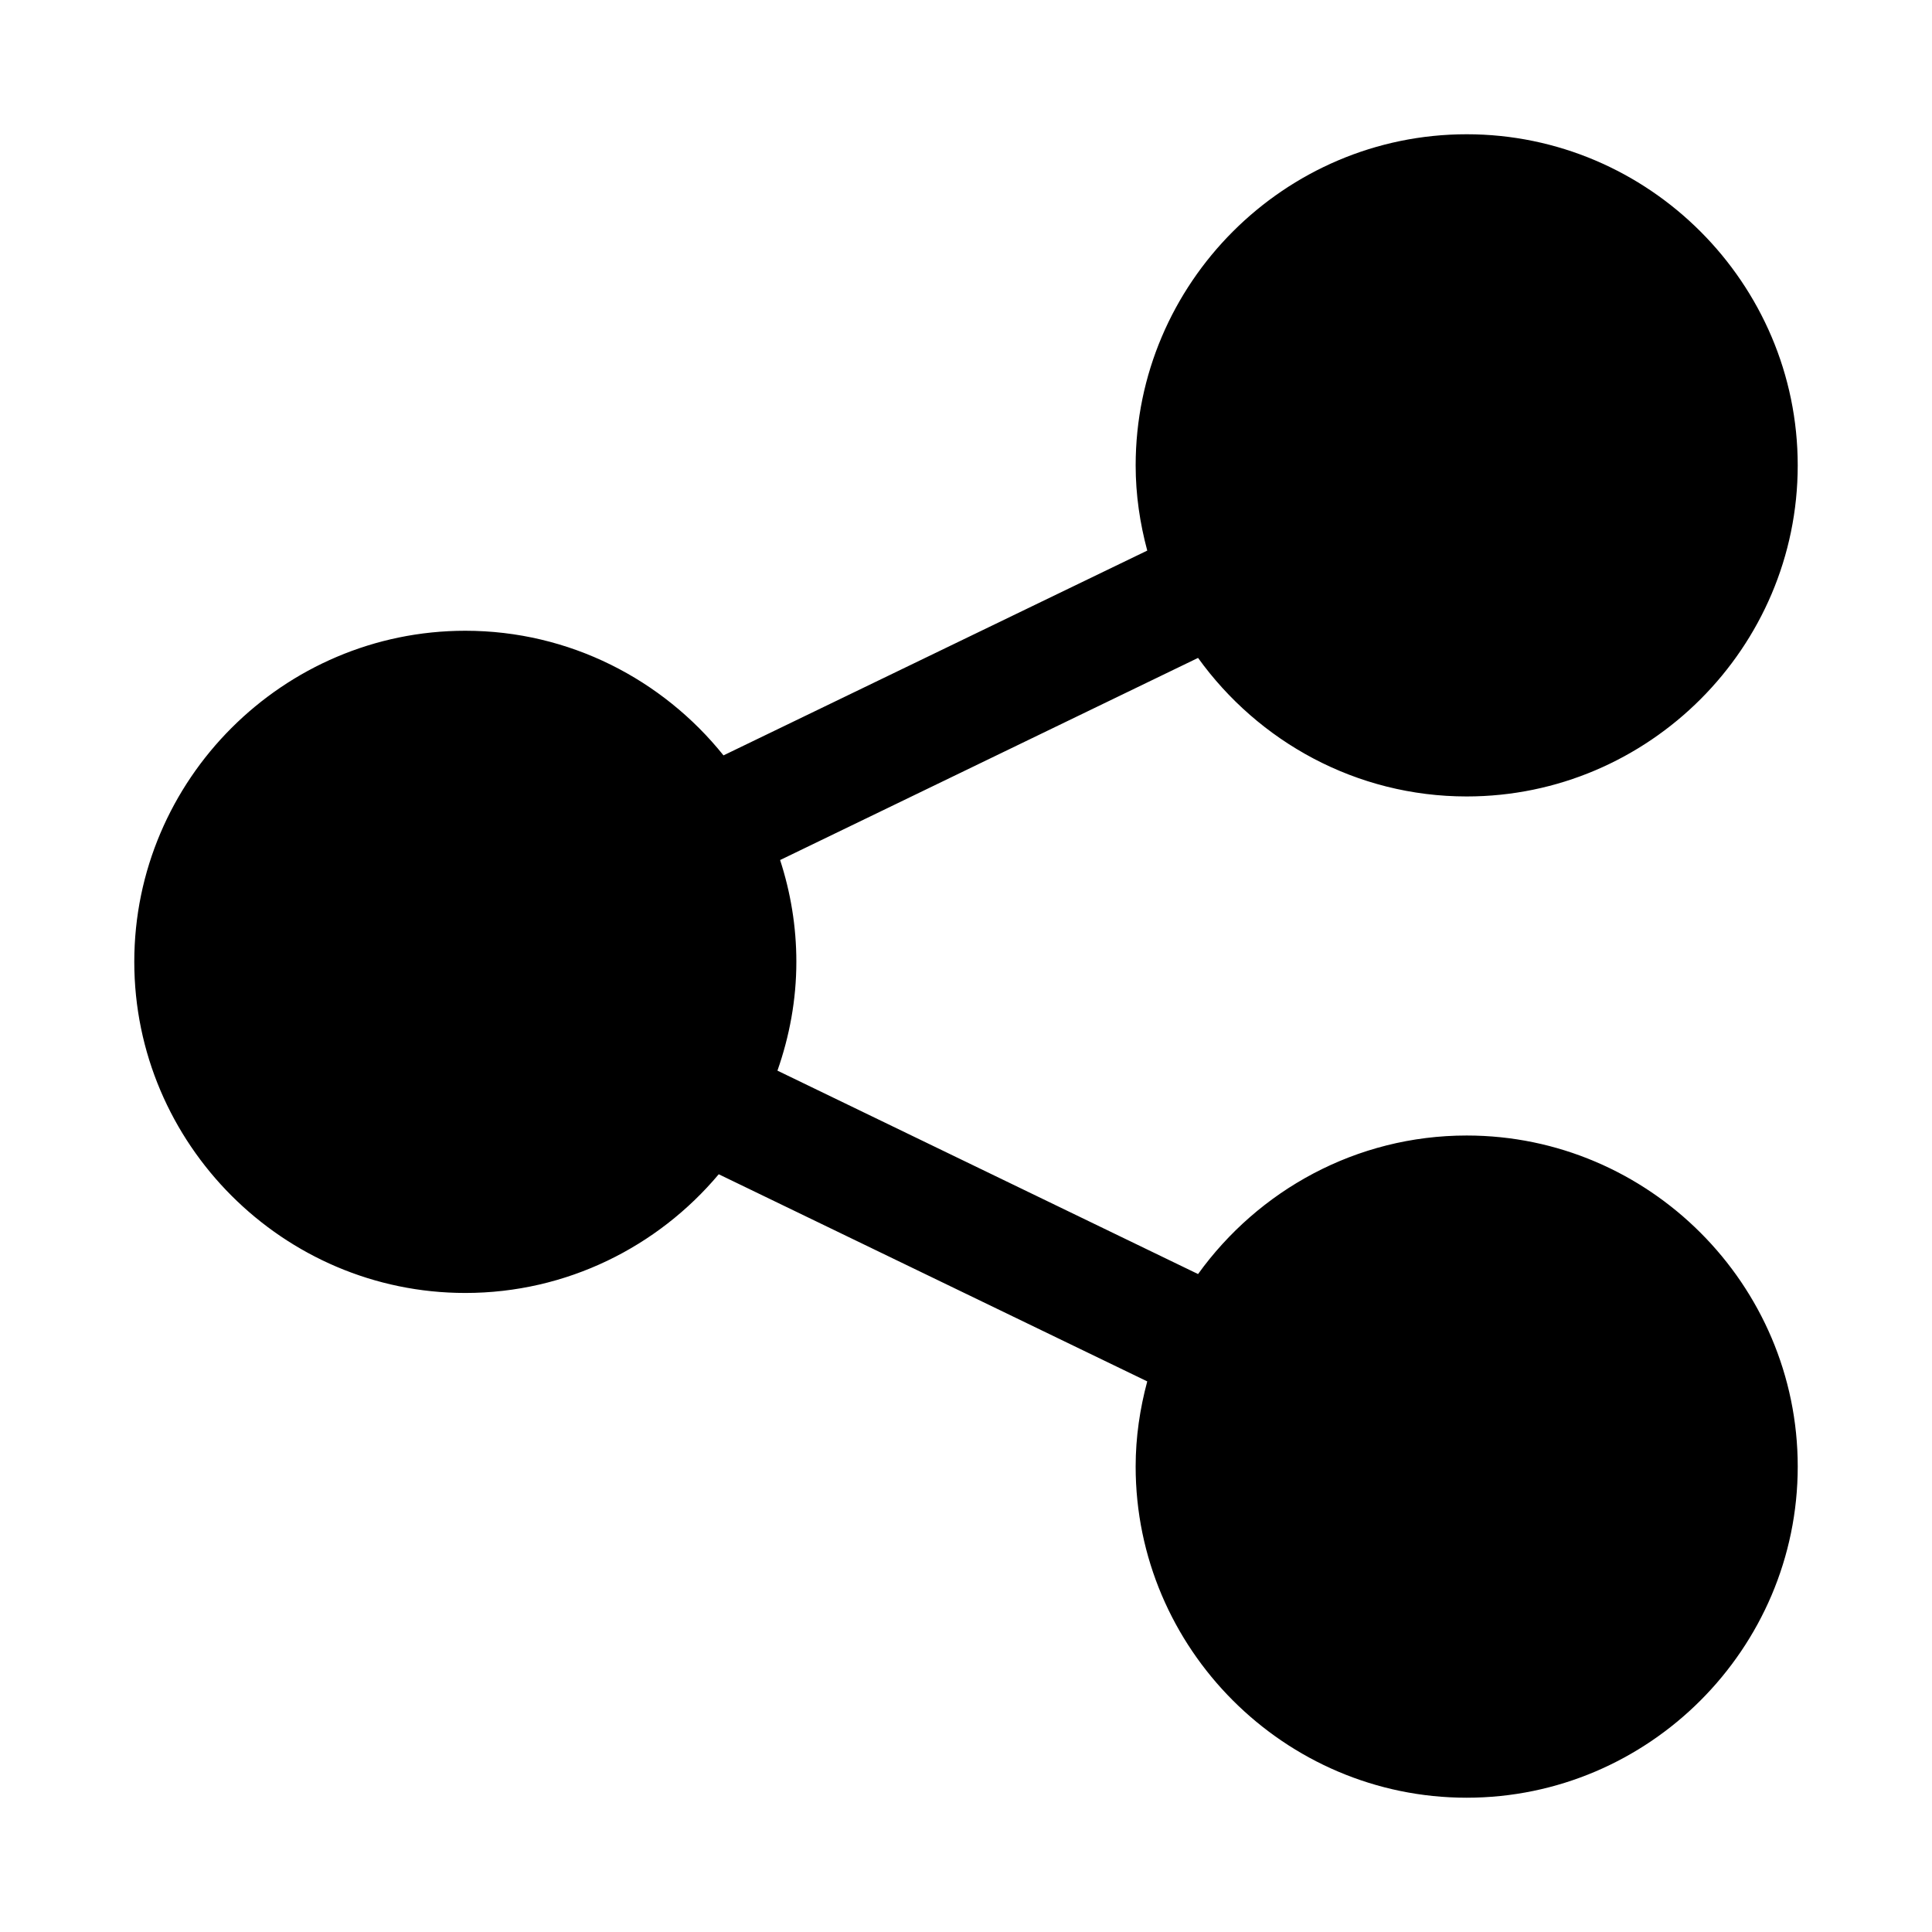 <?xml version="1.0" encoding="UTF-8"?>
<!-- Uploaded to: ICON Repo, www.iconrepo.com, Generator: ICON Repo Mixer Tools -->
<svg fill="#000000" width="800px" height="800px" version="1.1" viewBox="144 144 512 512" xmlns="http://www.w3.org/2000/svg">
 <path d="m532.69 179.58c-48.266 0-87.73 39.488-87.73 87.762 0 7.812 1.137 15.348 3.074 22.57l-112.3 54.273c-16.109-20.082-40.812-33.027-68.418-33.027-48.266 0-87.73 39.457-87.73 87.73 0 48.27 39.465 87.762 87.73 87.762 26.887 0 51.035-12.258 67.156-31.457l113.56 54.891c-1.938 7.223-3.074 14.758-3.074 22.57 0 48.27 39.465 87.762 87.73 87.762 48.27-0.004 87.73-39.492 87.73-87.762s-39.465-87.73-87.73-87.73c-29.262 0-55.227 14.539-71.188 36.715l-111.47-53.906c3.18-9.059 5.012-18.73 5.012-28.844 0-9.406-1.535-18.457-4.305-26.969l110.76-53.566c15.957 22.176 41.926 36.715 71.188 36.715 48.266 0 87.73-39.457 87.73-87.73 0-48.27-39.461-87.758-87.73-87.758z"/>
</svg>